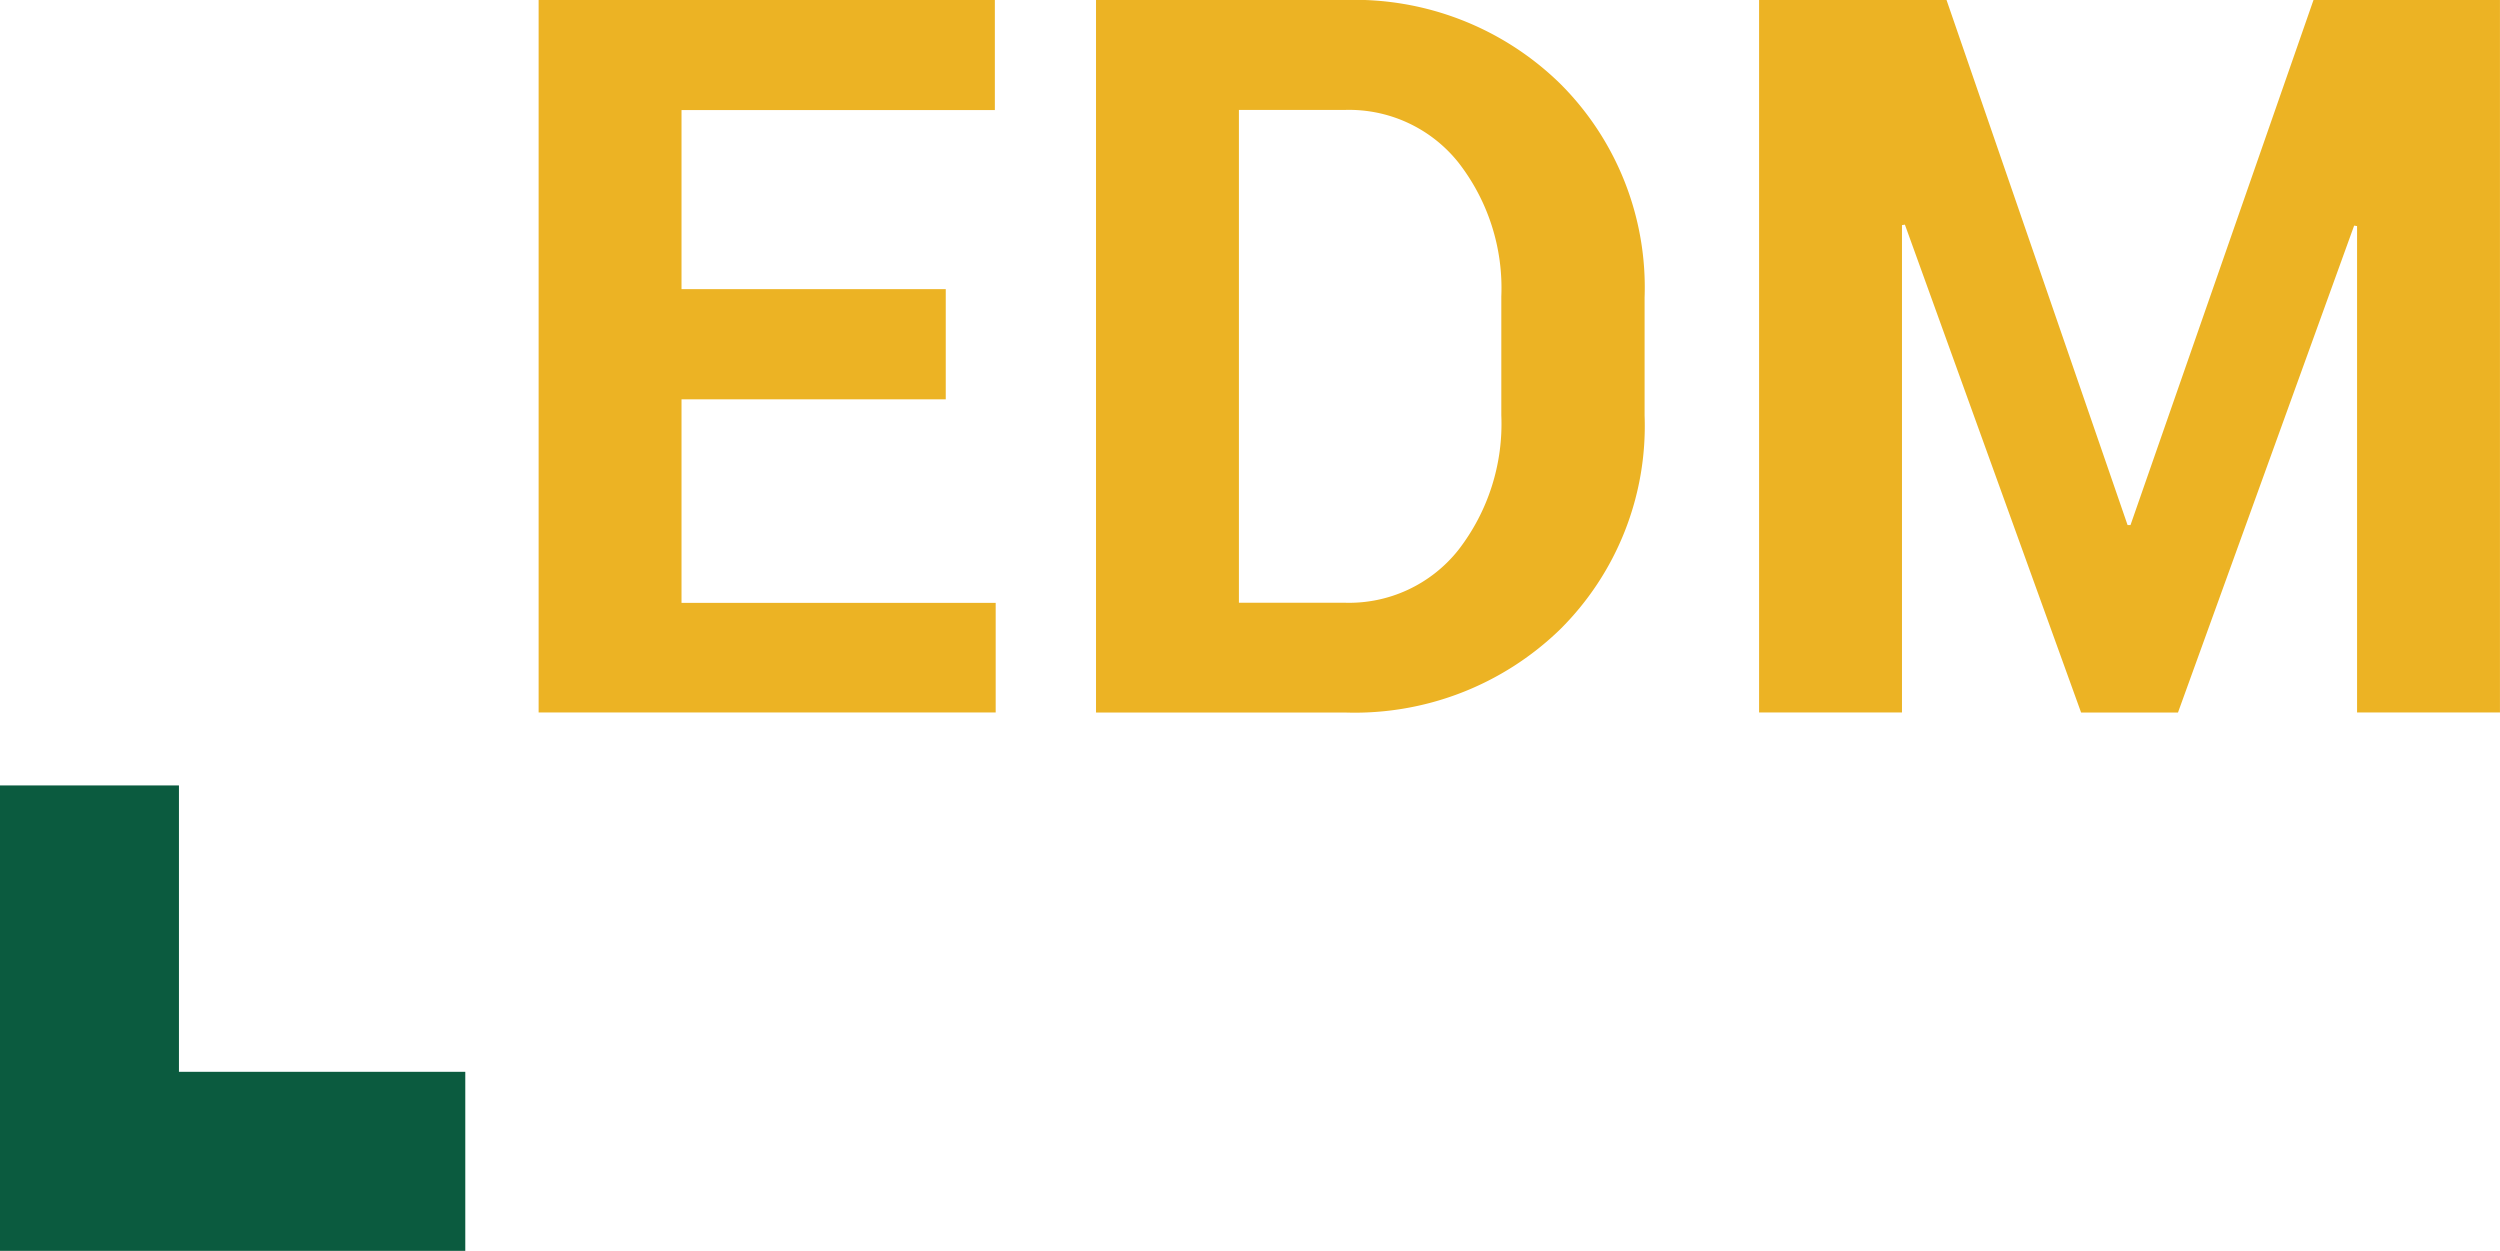 <svg xmlns="http://www.w3.org/2000/svg" xmlns:xlink="http://www.w3.org/1999/xlink" width="72.606" height="36.332" viewBox="0 0 72.606 36.332">
  <defs>
    <clipPath id="clip-path">
      <rect id="Rectangle_185" data-name="Rectangle 185" width="72.606" height="36.332" fill="none"/>
    </clipPath>
  </defs>
  <g id="Group_8739" data-name="Group 8739" transform="translate(-474.917 -155.658)">
    <path id="Path_7794" data-name="Path 7794" d="M510.315,155.658V176.35h13.274v-3.183h-9.124v-5.912h7.674v-3.2h-7.674v-5.2h9.1v-3.2Z" transform="translate(-19.755)" fill="#ecb324"/>
    <g id="Group_8691" data-name="Group 8691" transform="translate(474.917 155.658)">
      <g id="Group_8690" data-name="Group 8690" transform="translate(0 0)" clip-path="url(#clip-path)">
        <path id="Path_7795" data-name="Path 7795" d="M546.945,176.351V155.658h7.22a8.538,8.538,0,0,1,6.253,2.423,8.354,8.354,0,0,1,2.459,6.218v3.425a8.323,8.323,0,0,1-2.459,6.218,8.565,8.565,0,0,1-6.253,2.409Zm4.15-17.5v14.312h3.07a4.052,4.052,0,0,0,3.3-1.528,5.982,5.982,0,0,0,1.251-3.915v-3.454a5.932,5.932,0,0,0-1.251-3.894,4.06,4.06,0,0,0-3.3-1.521Z" transform="translate(-515.114 -155.658)" fill="#ecb324"/>
        <path id="Path_7796" data-name="Path 7796" d="M601.224,170.907h.085l5.315-15.25h5.415V176.35h-4.15V162.224l-.085-.014-5.116,14.141h-2.814l-5.117-14.169-.085.014V176.35h-4.15V155.658h5.444Z" transform="translate(-539.434 -155.658)" fill="#ecb324"/>
        <path id="Path_7797" data-name="Path 7797" d="M488.43,220.8v-5.2h-8.316v-8.317h-5.2V220.8H488.43Z" transform="translate(-474.917 -184.472)" fill="#0b5b3f"/>
      </g>
    </g>
  </g>
</svg>
